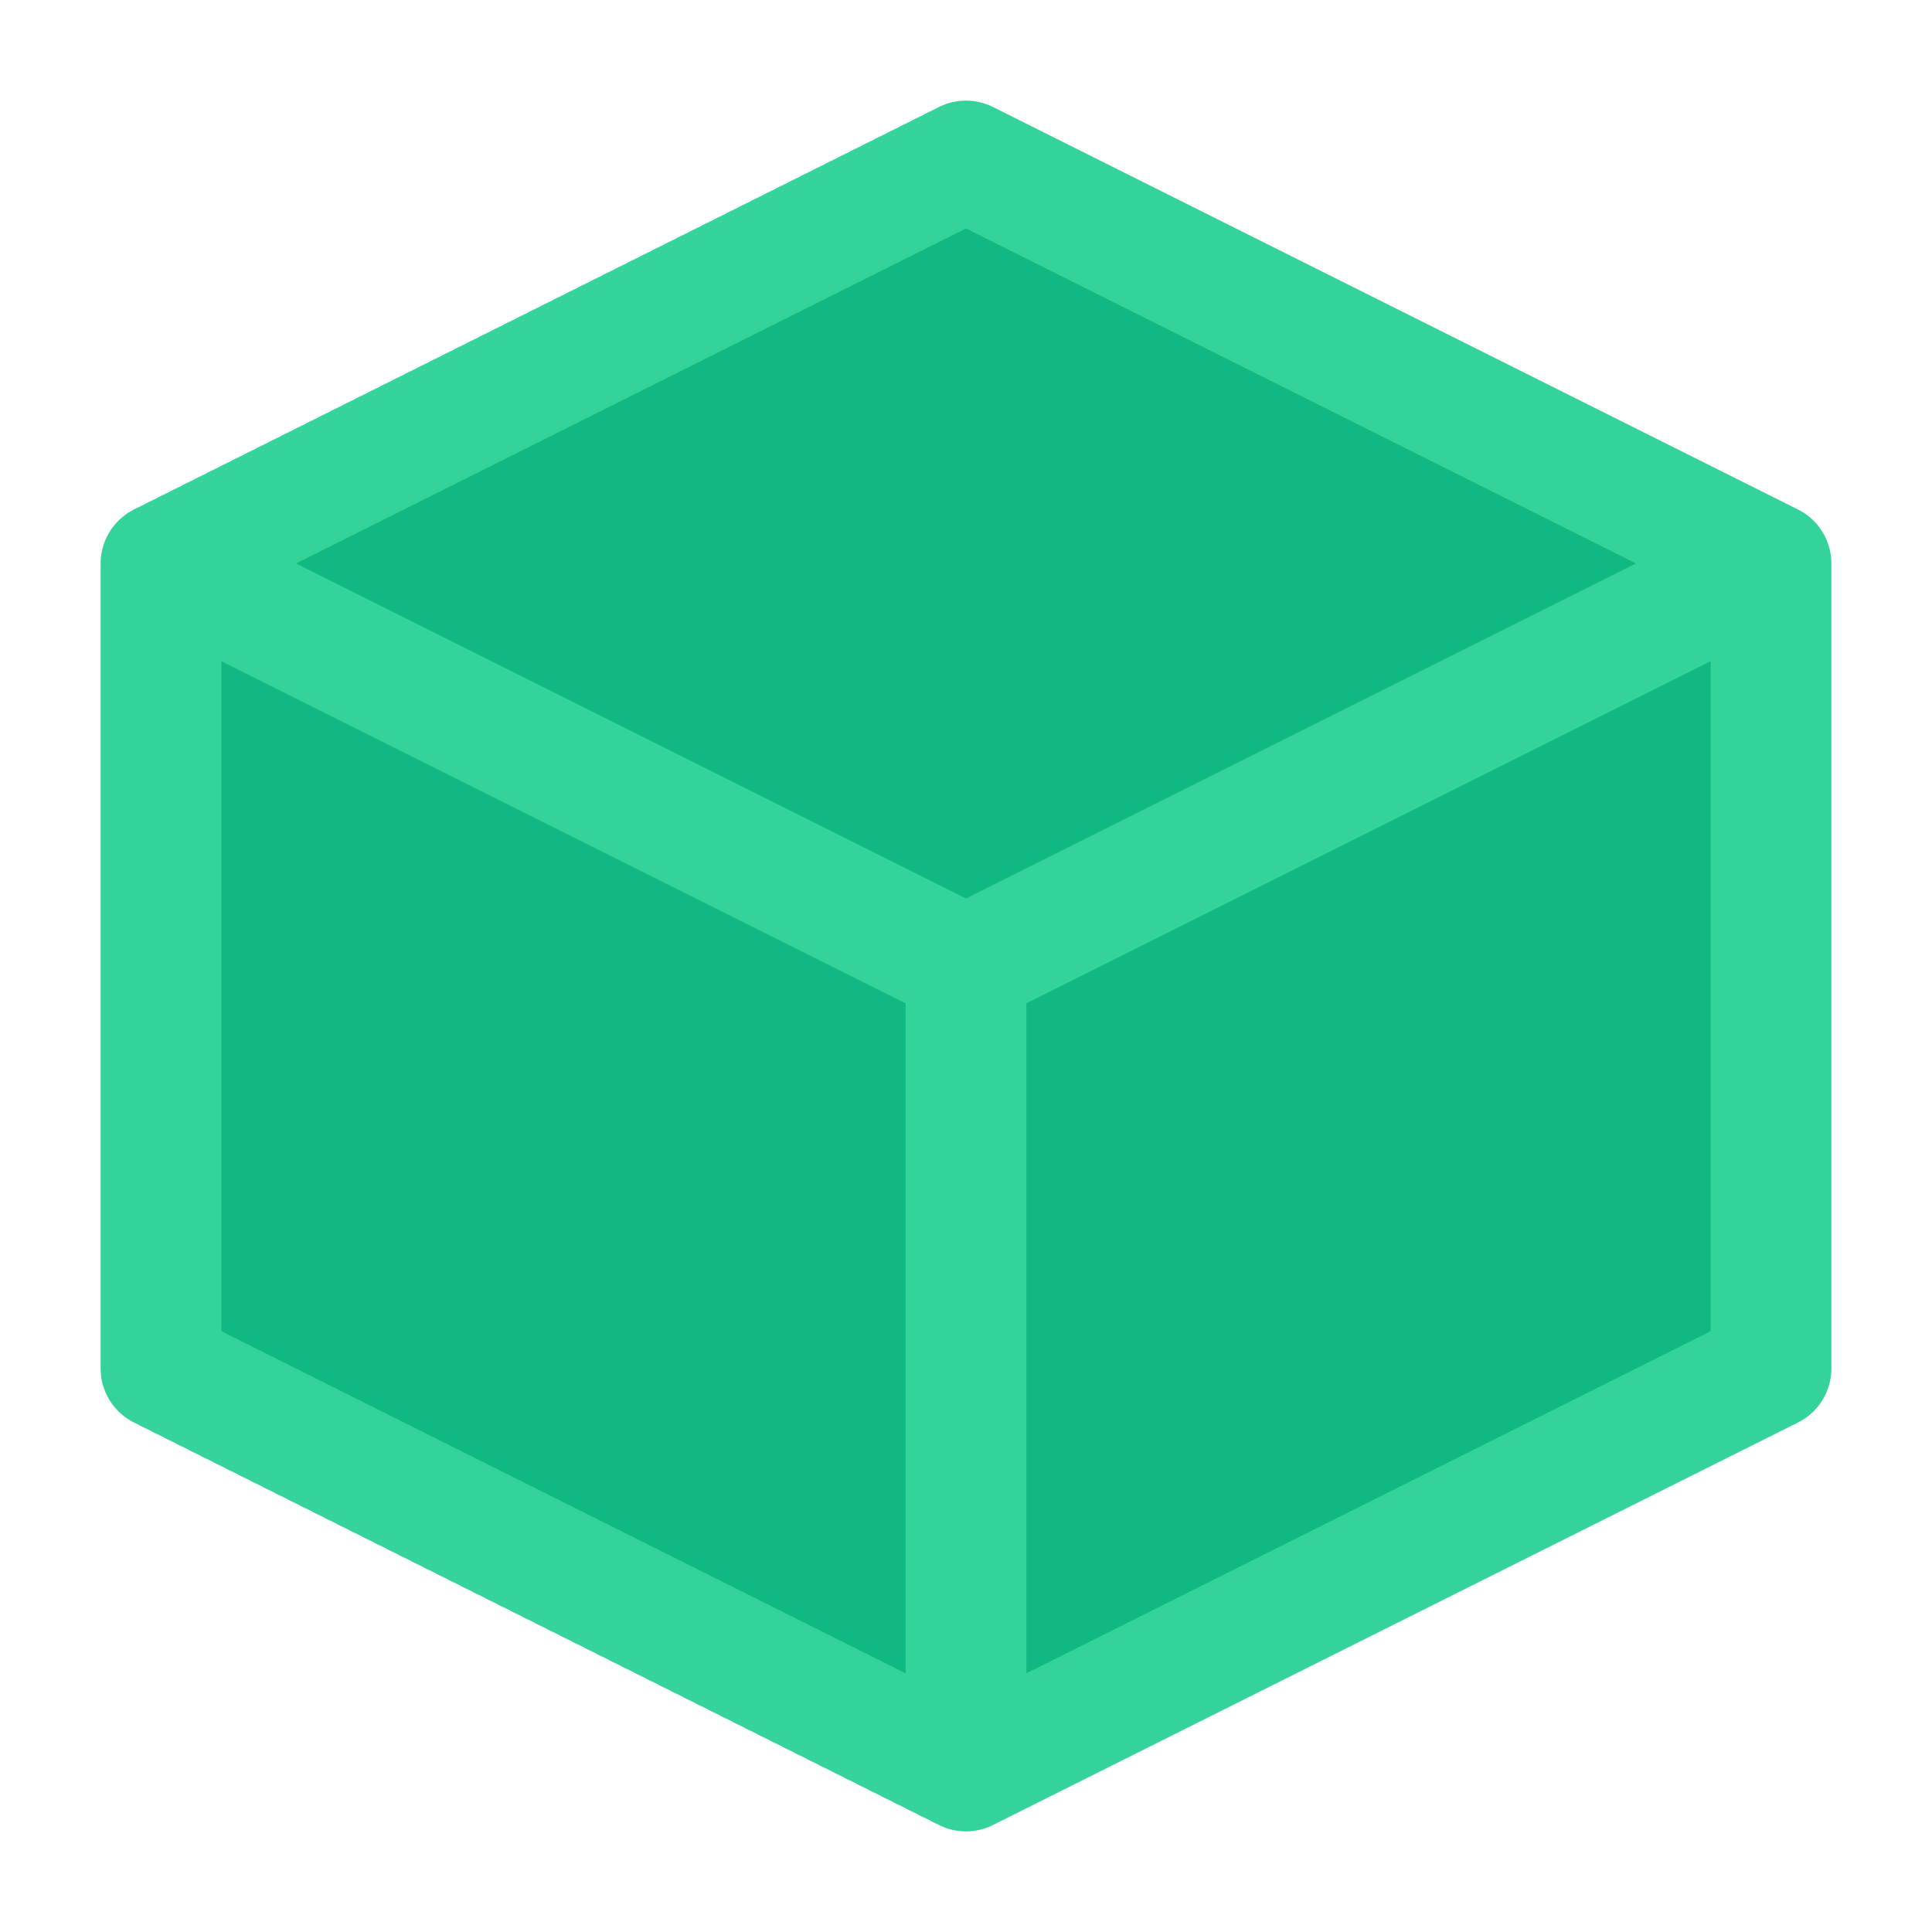 <svg width="24" height="24" viewBox="0 0 24 24" fill="none" xmlns="http://www.w3.org/2000/svg">
<path d="M12 2L2 7V17L12 22L22 17V7L12 2Z" fill="#10B981" stroke="#34D399" stroke-width="1.5" stroke-linejoin="round"/>
<path d="M2 7L12 12L22 7" stroke="#34D399" stroke-width="1.5" stroke-linejoin="round"/>
<path d="M12 22V12" stroke="#34D399" stroke-width="1.5" stroke-linejoin="round"/>
</svg>
